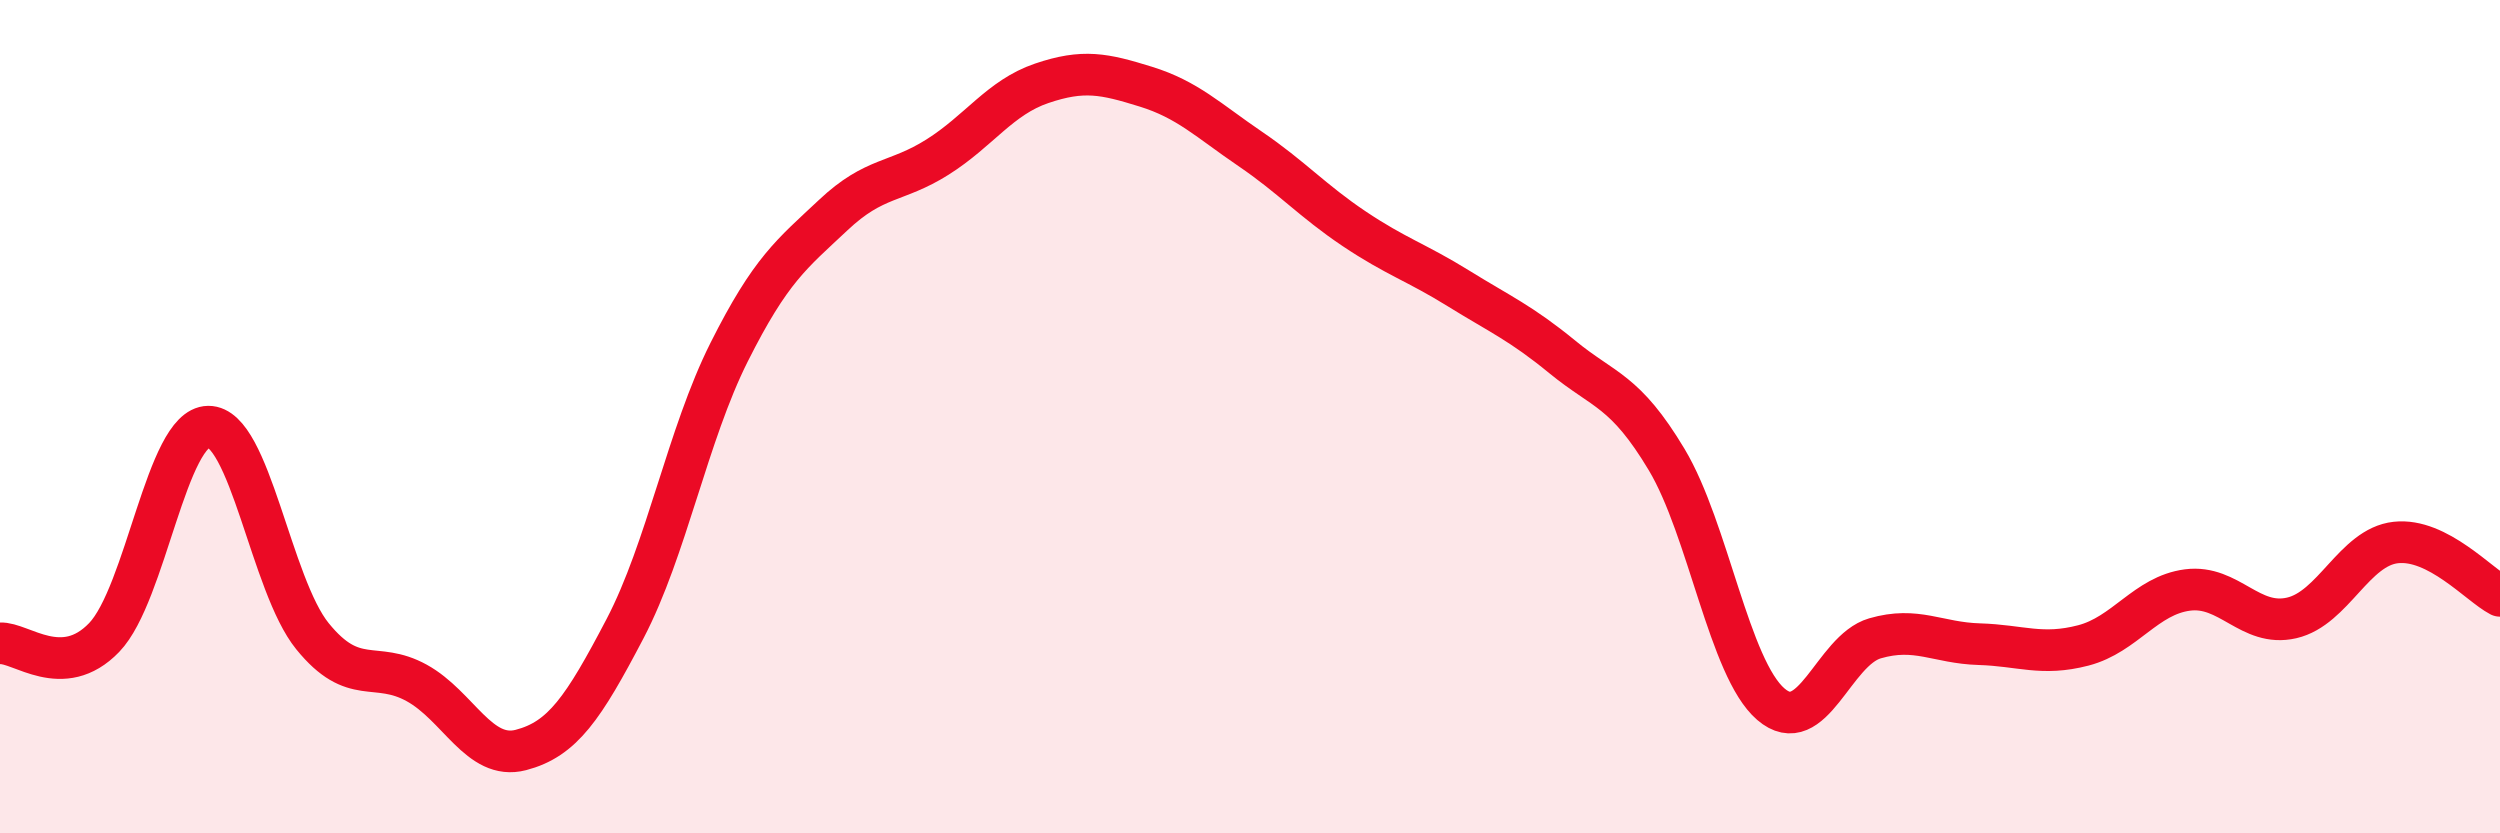 
    <svg width="60" height="20" viewBox="0 0 60 20" xmlns="http://www.w3.org/2000/svg">
      <path
        d="M 0,15.44 C 0.5,15.41 1.5,16.34 2.5,15.3 C 3.5,14.26 4,10.25 5,10.24 C 6,10.23 6.5,14.04 7.5,15.27 C 8.5,16.5 9,15.84 10,16.39 C 11,16.94 11.5,18.26 12.5,18 C 13.5,17.74 14,17 15,15.09 C 16,13.18 16.5,10.44 17.5,8.45 C 18.5,6.46 19,6.1 20,5.16 C 21,4.22 21.5,4.4 22.5,3.77 C 23.5,3.14 24,2.34 25,2 C 26,1.66 26.5,1.77 27.5,2.08 C 28.5,2.39 29,2.89 30,3.57 C 31,4.25 31.5,4.82 32.5,5.49 C 33.5,6.16 34,6.3 35,6.92 C 36,7.54 36.5,7.75 37.5,8.57 C 38.5,9.39 39,9.36 40,11.03 C 41,12.7 41.5,16.04 42.5,16.9 C 43.5,17.76 44,15.61 45,15.32 C 46,15.03 46.5,15.43 47.5,15.46 C 48.5,15.49 49,15.75 50,15.49 C 51,15.23 51.5,14.29 52.5,14.16 C 53.5,14.03 54,15.06 55,14.83 C 56,14.6 56.5,13.13 57.5,13.02 C 58.5,12.91 59.5,14.04 60,14.3L60 20L0 20Z"
        fill="#EB0A25"
        opacity="0.1"
        stroke-linecap="round"
        stroke-linejoin="round"
      />
      <path
        d="M 0,15.44 C 0.5,15.41 1.5,16.34 2.5,15.3 C 3.5,14.26 4,10.25 5,10.24 C 6,10.23 6.5,14.04 7.5,15.27 C 8.5,16.5 9,15.84 10,16.39 C 11,16.94 11.5,18.26 12.5,18 C 13.5,17.74 14,17 15,15.09 C 16,13.18 16.5,10.44 17.5,8.45 C 18.5,6.46 19,6.1 20,5.16 C 21,4.22 21.5,4.4 22.5,3.77 C 23.5,3.14 24,2.34 25,2 C 26,1.66 26.5,1.77 27.5,2.08 C 28.5,2.39 29,2.89 30,3.57 C 31,4.25 31.5,4.82 32.5,5.49 C 33.5,6.16 34,6.3 35,6.92 C 36,7.54 36.5,7.75 37.5,8.57 C 38.5,9.39 39,9.36 40,11.03 C 41,12.7 41.5,16.04 42.5,16.9 C 43.5,17.76 44,15.61 45,15.32 C 46,15.03 46.5,15.43 47.5,15.46 C 48.5,15.49 49,15.75 50,15.49 C 51,15.23 51.5,14.29 52.5,14.16 C 53.5,14.03 54,15.06 55,14.83 C 56,14.6 56.5,13.13 57.5,13.02 C 58.5,12.91 59.5,14.04 60,14.3"
        stroke="#EB0A25"
        stroke-width="1"
        fill="none"
        stroke-linecap="round"
        stroke-linejoin="round"
      />
    </svg>
  